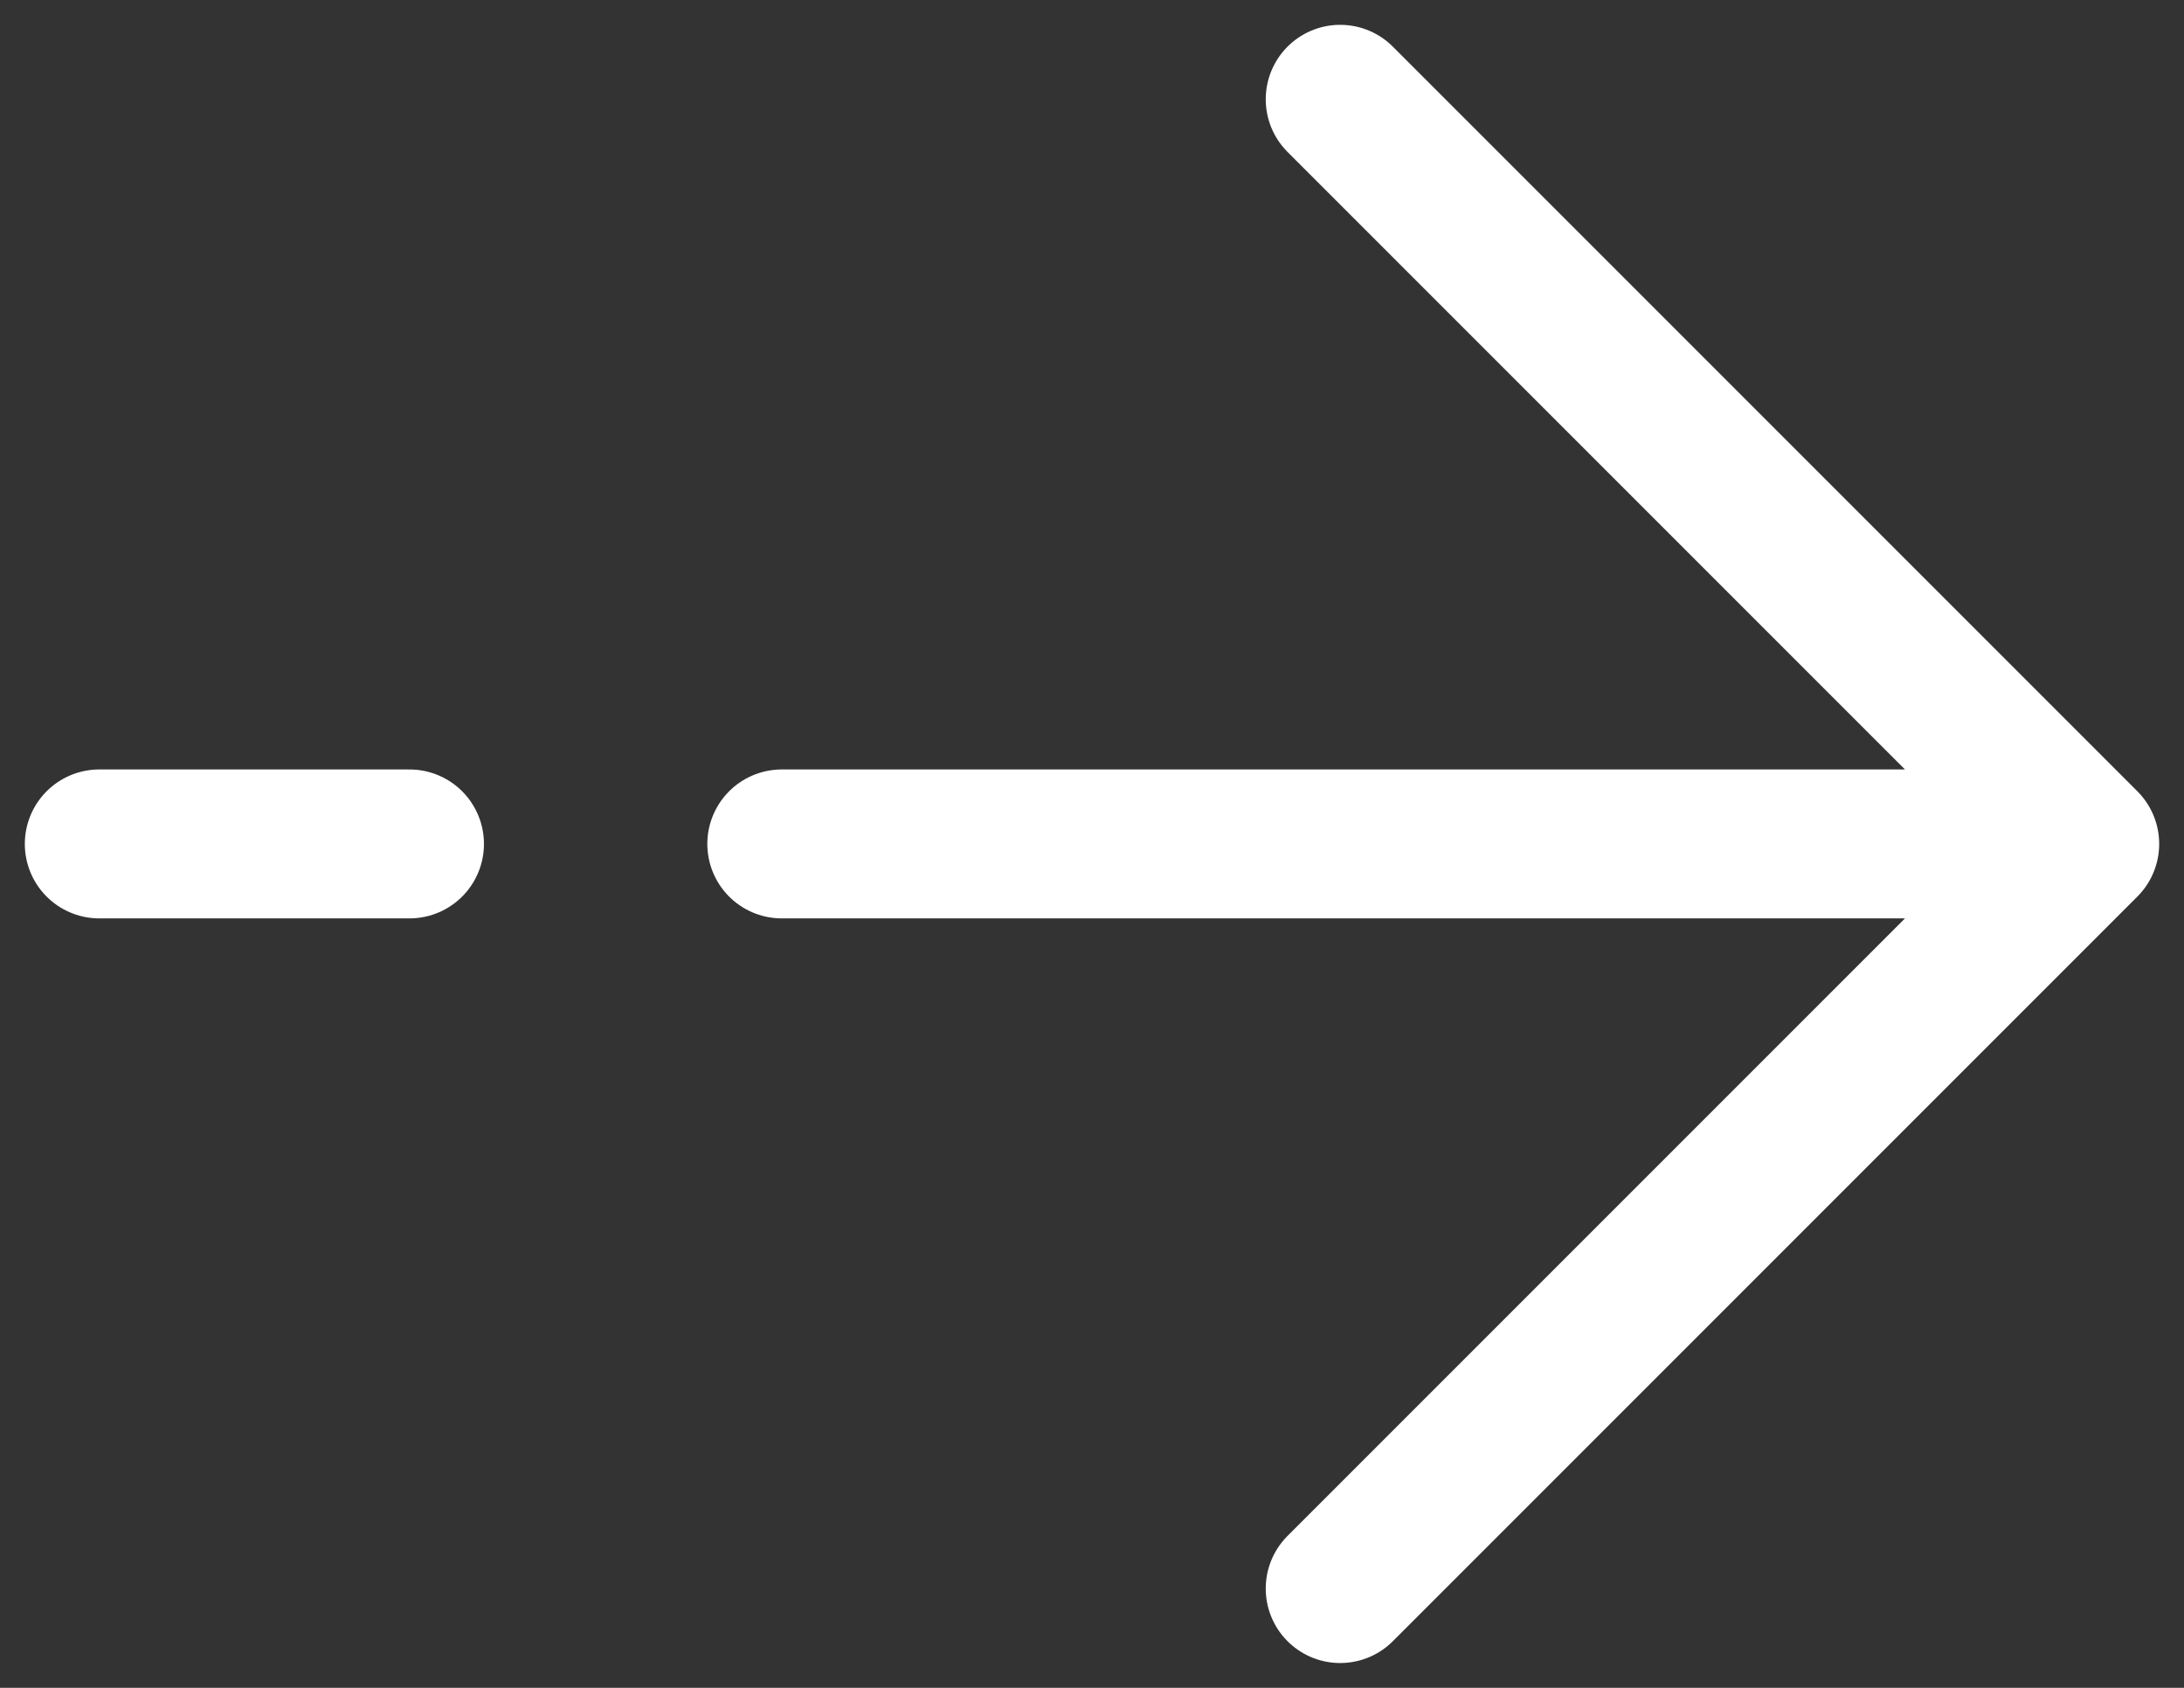 <svg width="22" height="17" viewBox="0 0 22 17" fill="none" xmlns="http://www.w3.org/2000/svg">
<rect x="0" y="0" width="22" height="17" fill="#333333" stroke="none"/>
<path d="M21 8.5L13.5 1M21 8.5L13.5 16M21 8.5L7.875 8.5M1 8.5H4.125" stroke="white" stroke-width="1.5" stroke-linecap="round" stroke-linejoin="round"/>
</svg>
